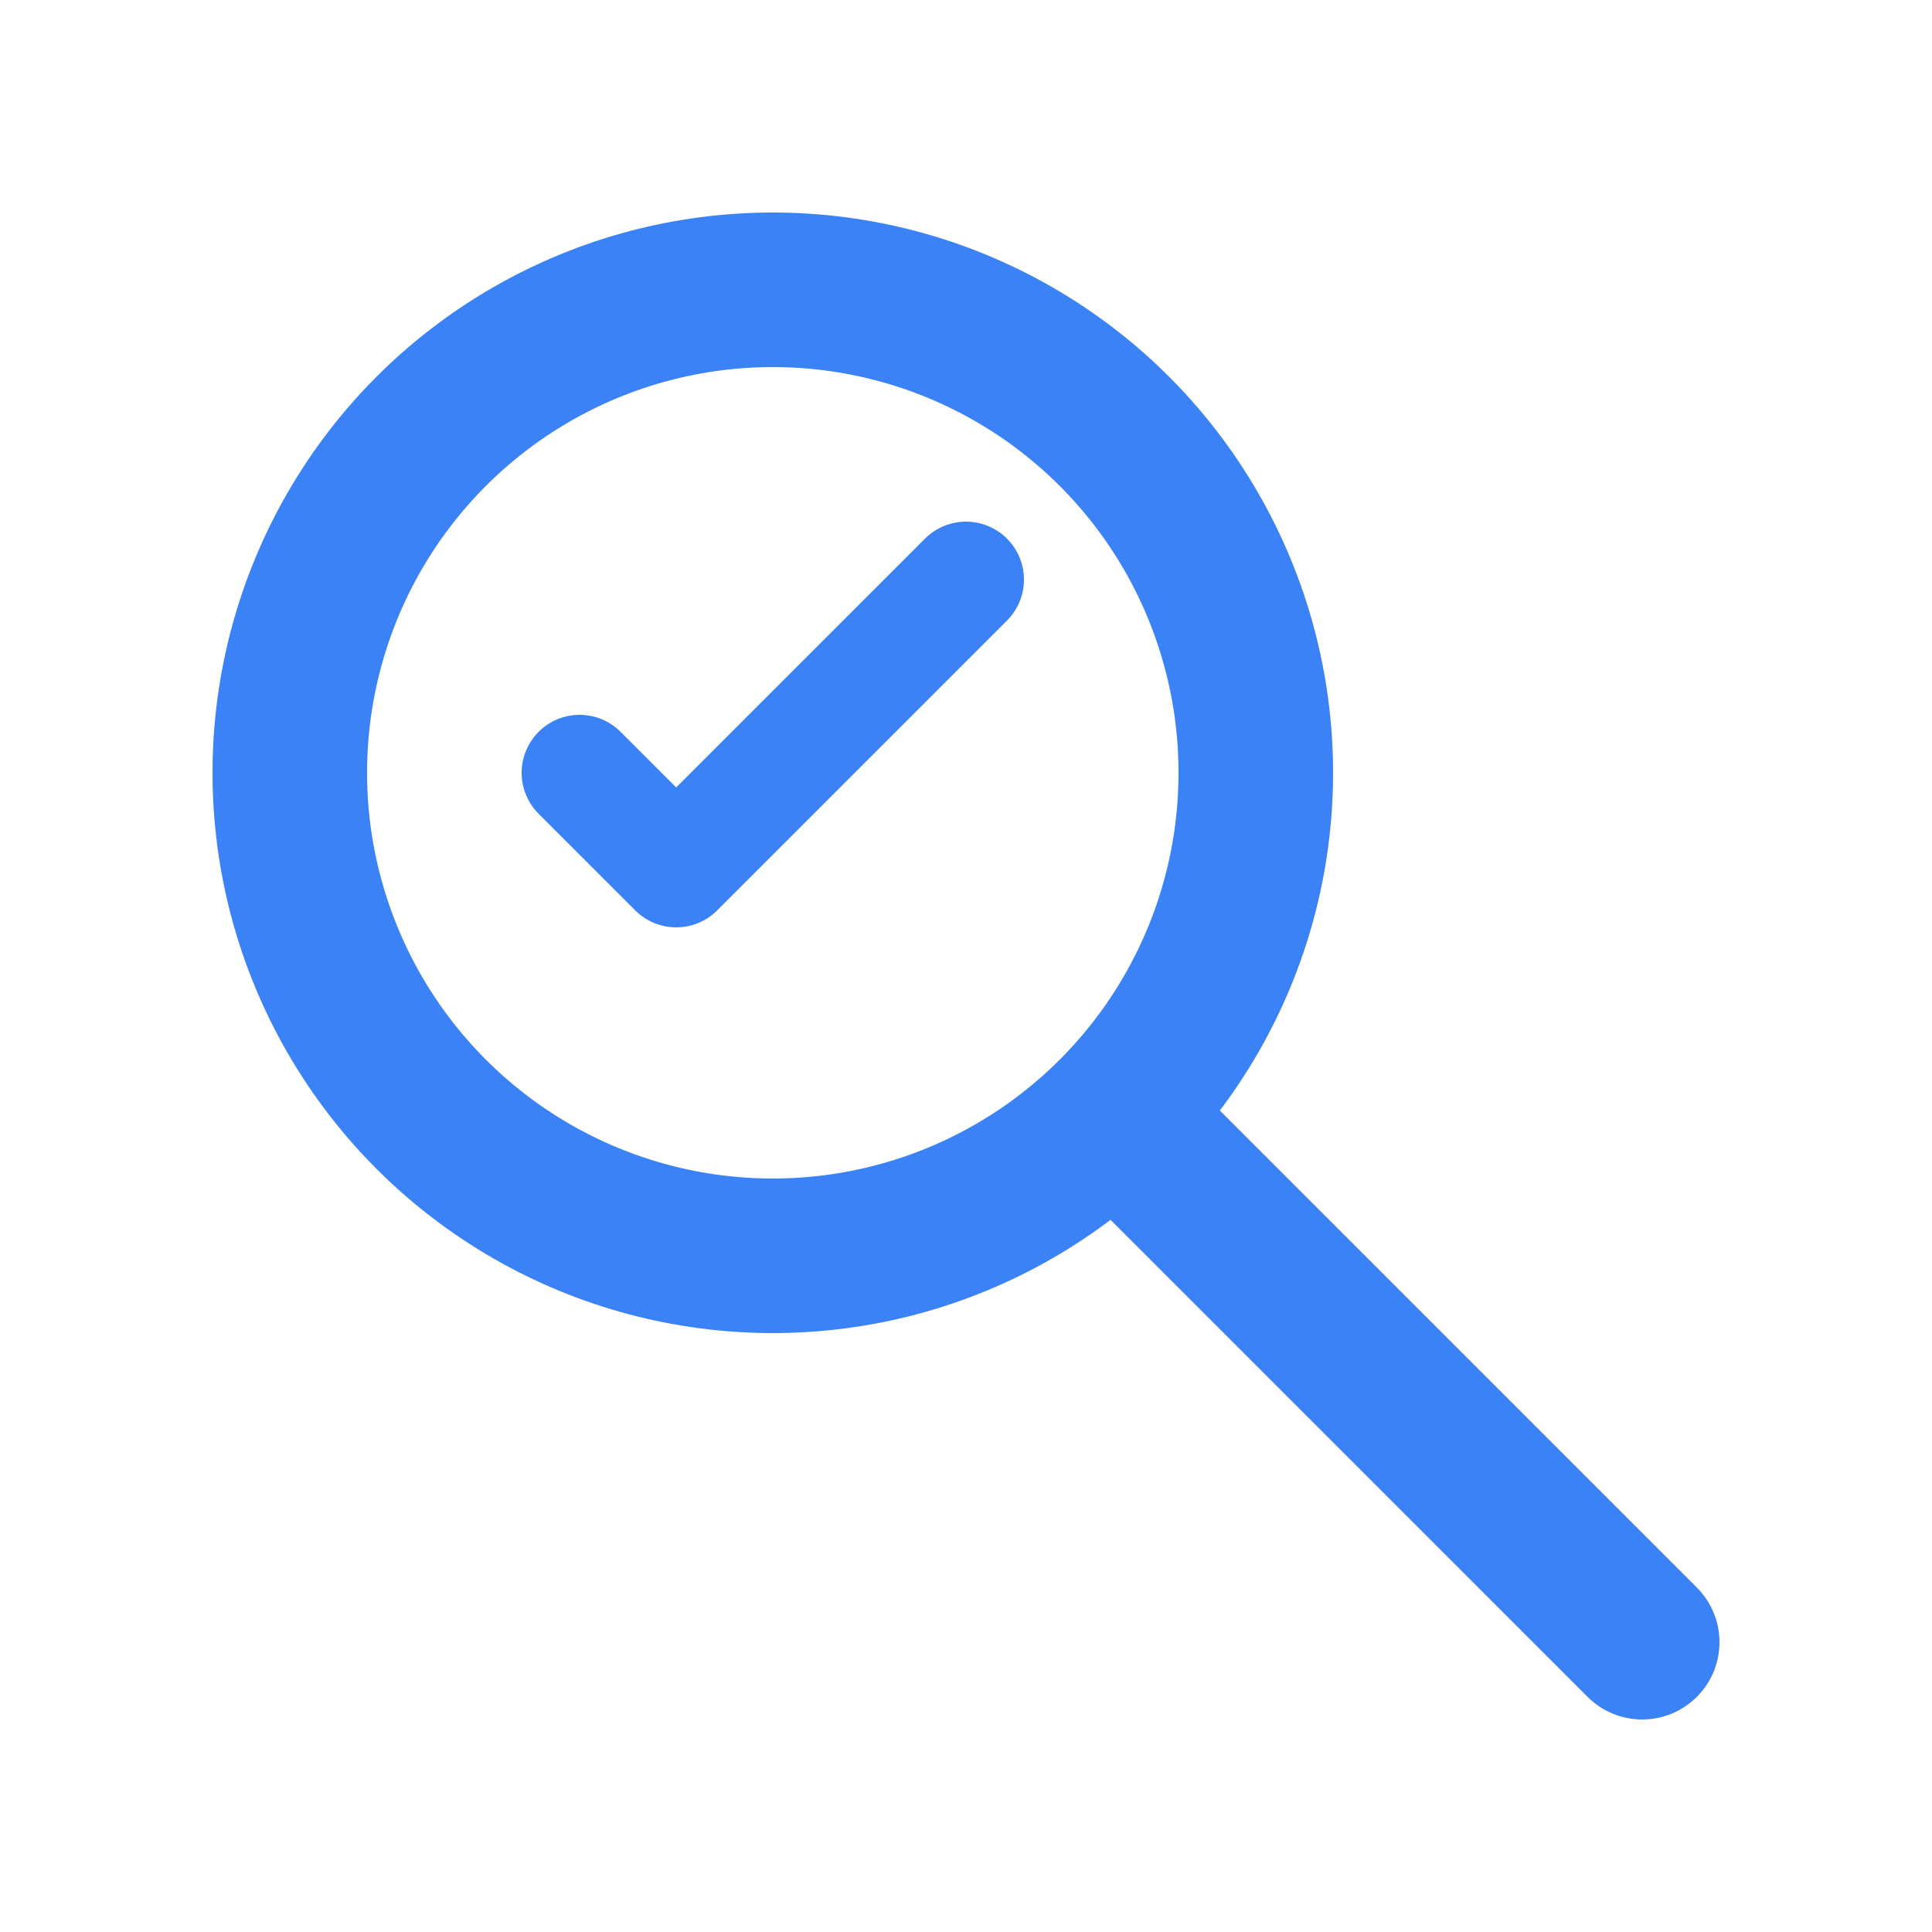 <svg xmlns="http://www.w3.org/2000/svg" viewBox="0 0 100 100" fill="none" stroke="currentColor" stroke-width="8" stroke-linecap="round" stroke-linejoin="round">
  <circle cx="40" cy="40" r="25" stroke="#3b82f6" />
  <line x1="60" y1="60" x2="85" y2="85" stroke="#3b82f6" />
  <path d="M30 40 L35 45 L50 30" stroke="#3b82f6" stroke-width="6" />
</svg>
